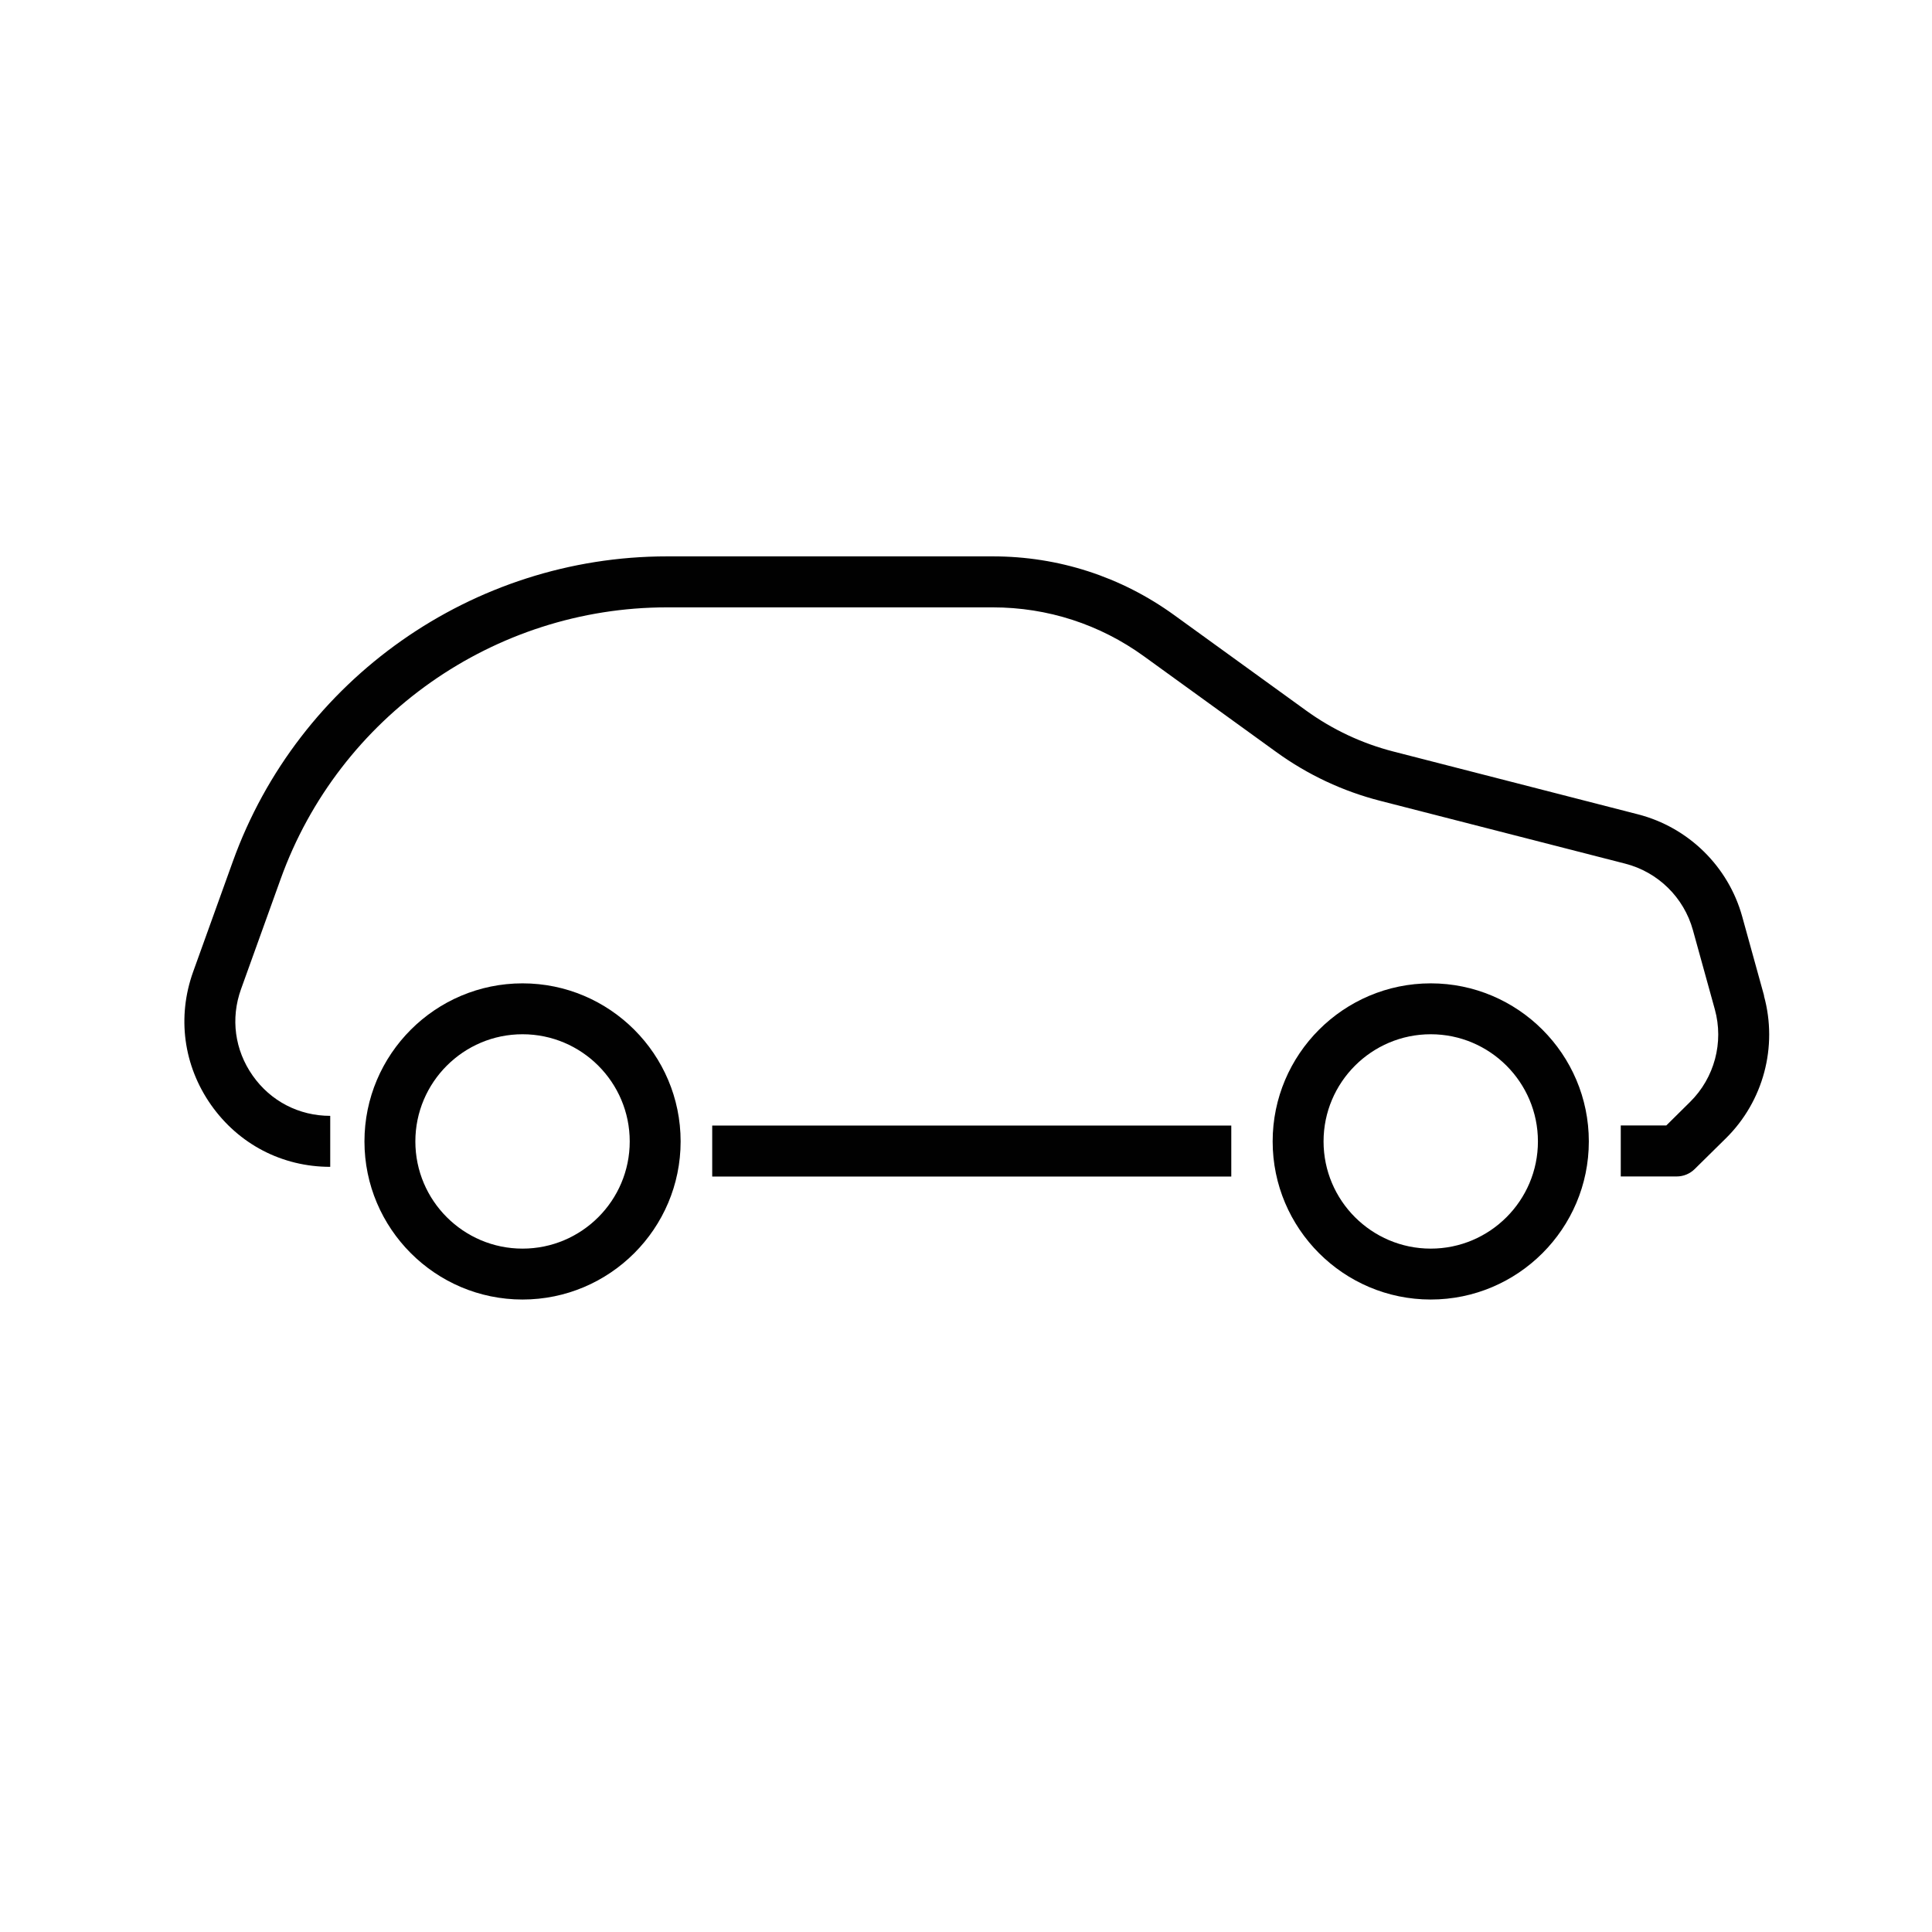 <?xml version="1.0" encoding="utf-8"?>
<!-- Generator: Adobe Illustrator 16.0.0, SVG Export Plug-In . SVG Version: 6.00 Build 0)  -->
<!DOCTYPE svg PUBLIC "-//W3C//DTD SVG 1.1//EN" "http://www.w3.org/Graphics/SVG/1.1/DTD/svg11.dtd">
<svg version="1.1" id="Layer_1" xmlns="http://www.w3.org/2000/svg" xmlns:xlink="http://www.w3.org/1999/xlink" x="0px" y="0px"
	 width="800px" height="800px" viewBox="0 0 800 800" enable-background="new 0 0 800 800" xml:space="preserve">
<g>
	<path fill="#010101" d="M730.483,412.336l-9.06-32.767c-5.734-20.785-22.283-37.004-43.175-42.374l-101.295-26.009
		c-13.042-3.36-25.17-9.059-36.093-16.949l-54.683-39.562c-21.954-15.889-47.891-24.291-75.033-24.291H276.172
		c-80.364,0-152.618,50.812-179.795,126.426l-16.402,45.587c-6.721,18.741-4.017,38.831,7.415,55.125
		c11.472,16.291,29.443,25.643,49.351,25.643v-21.114c-12.93,0-24.656-6.063-32.108-16.657c-7.452-10.594-9.205-23.671-4.822-35.835
		l16.402-45.587c24.181-67.288,88.437-112.474,159.923-112.474h134.974c22.648,0,44.311,7.014,62.648,20.31l54.685,39.561
		c13.077,9.462,27.615,16.293,43.214,20.274l101.295,25.973c13.59,3.47,24.327,14.026,28.055,27.542l9.059,32.768
		c3.799,13.699-0.146,28.419-10.266,38.391l-9.825,9.718h-18.85v21.113h23.16c2.775,0,5.443-1.095,7.416-3.033l12.931-12.748
		c15.562-15.34,21.587-37.953,15.781-59.03H730.483z"/>
	<rect x="294.912" y="466.071" fill="#010101" width="214.936" height="21.112"/>
	<path fill="#010101" d="M216.373,407.185c-36.09,0-65.459,29.368-65.459,65.46c0,36.091,29.37,65.461,65.459,65.461
		c36.092,0,65.461-29.37,65.461-65.461C281.834,436.553,252.465,407.185,216.373,407.185z M216.373,517.027
		c-24.473,0-44.381-19.907-44.381-44.383c0-24.475,19.908-44.382,44.381-44.382c24.475,0,44.384,19.907,44.384,44.382
		C260.757,497.12,240.848,517.027,216.373,517.027z"/>
	<path fill="#010101" d="M592.44,407.185c-36.092,0-65.461,29.368-65.461,65.46c0,36.091,29.369,65.461,65.461,65.461
		c36.091,0,65.461-29.37,65.461-65.461C657.901,436.553,628.531,407.185,592.44,407.185z M592.44,517.027
		c-24.475,0-44.382-19.907-44.382-44.383c0-24.475,19.907-44.382,44.382-44.382s44.383,19.907,44.383,44.382
		C636.823,497.12,616.915,517.027,592.44,517.027z"/>
</g>
</svg>
